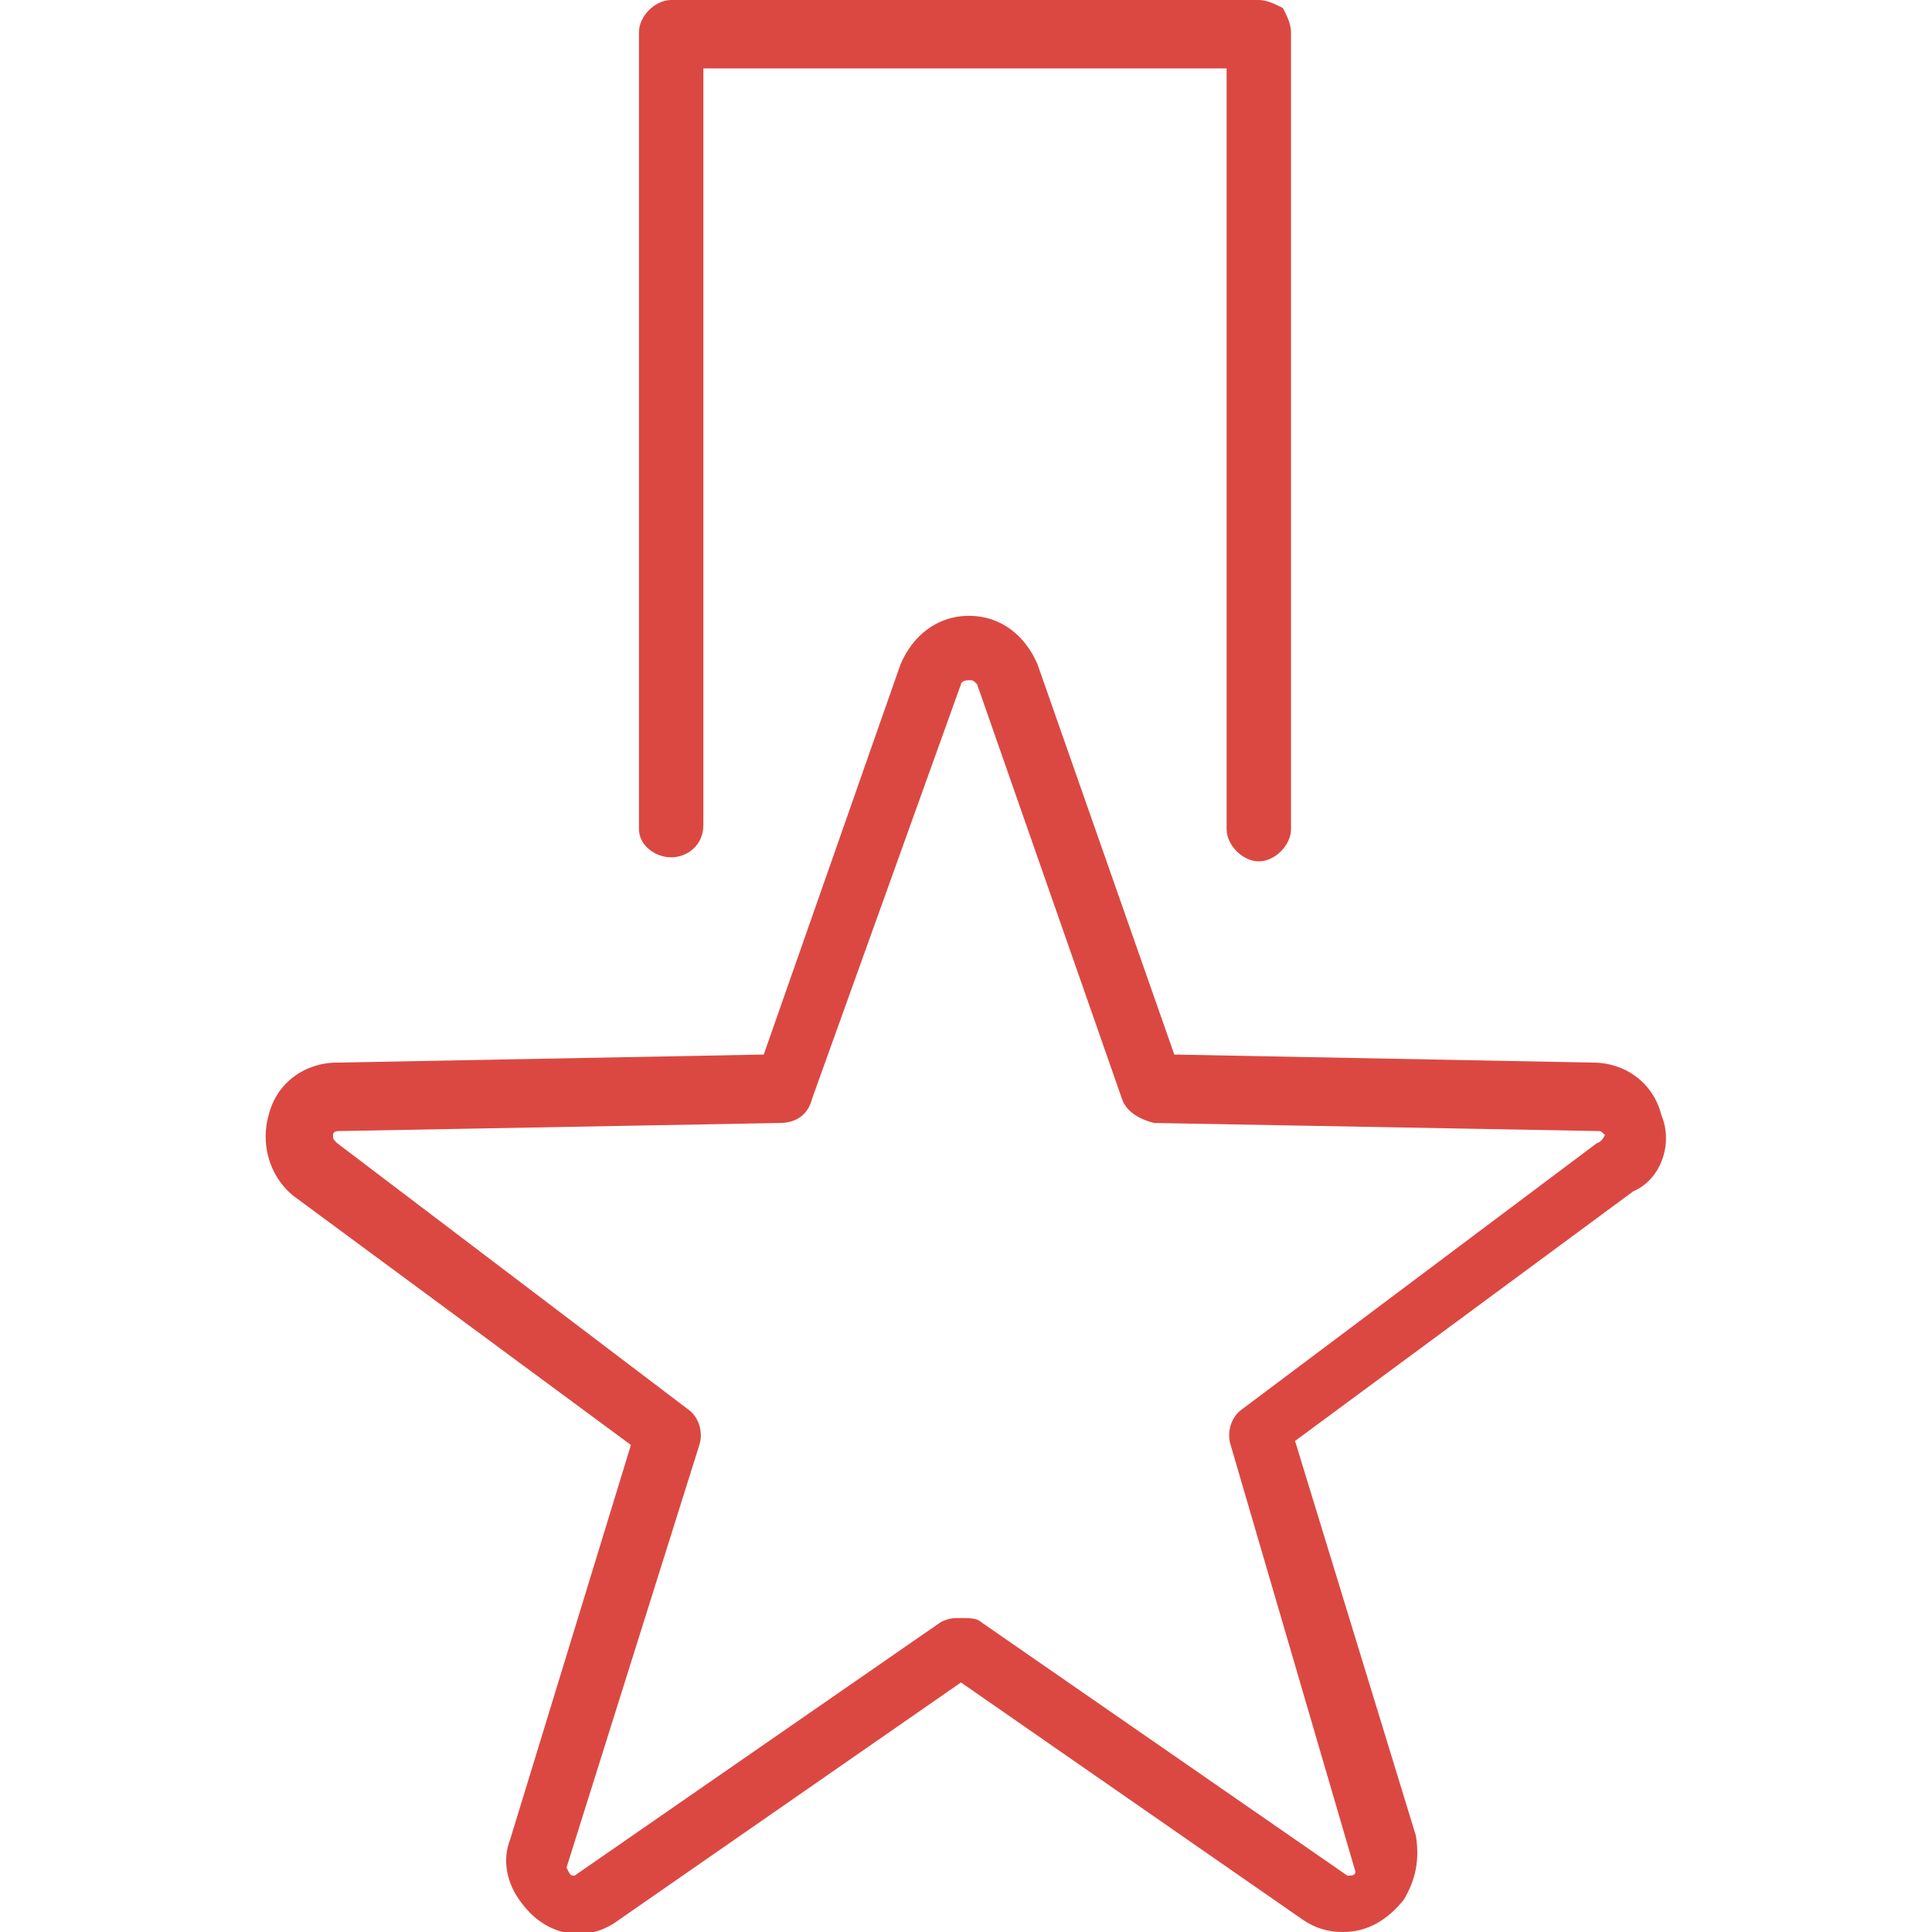 <?xml version="1.0" encoding="utf-8"?>
<!-- Generator: Adobe Illustrator 24.0.1, SVG Export Plug-In . SVG Version: 6.00 Build 0)  -->
<svg version="1.1" id="Layer_1" xmlns="http://www.w3.org/2000/svg" xmlns:xlink="http://www.w3.org/1999/xlink" x="0px" y="0px"
	 width="48px" height="48px" viewBox="0 0 48 48" style="enable-background:new 0 0 48 48;" xml:space="preserve">
<style type="text/css">
	.st0{fill:#db4842;}
</style>
<g id="Group_111" transform="translate(-0.025)">
	<path id="Path_249" class="st0" d="M16.7,21.3c0.4,0,0.8-0.3,0.8-0.8c0,0,0,0,0,0V1.7h13v18.9c0,0.4,0.4,0.8,0.8,0.8
		c0.4,0,0.8-0.4,0.8-0.8V0.8c0-0.2-0.1-0.4-0.2-0.6C31.7,0.1,31.5,0,31.3,0H16.7c-0.4,0-0.8,0.4-0.8,0.8v19.8
		C15.9,21,16.3,21.3,16.7,21.3z"/>
	<path id="Path_250" class="st0" d="M41.3,27.7c-0.2-0.8-0.9-1.3-1.7-1.3l-10.4-0.2l-3.4-9.7c-0.3-0.7-0.9-1.2-1.7-1.2
		c-0.8,0-1.4,0.5-1.7,1.2l-3.4,9.7L8.4,26.4c-0.8,0-1.5,0.5-1.7,1.3c-0.2,0.7,0,1.5,0.6,2l8.4,6.2l-3,9.8c-0.2,0.5-0.1,1.1,0.3,1.6
		c0.6,0.8,1.6,1,2.4,0.4c0,0,0,0,0,0l8.5-5.9l8.5,5.9c0.3,0.2,0.6,0.3,1,0.3c0.6,0,1.1-0.3,1.5-0.8c0.3-0.5,0.4-1,0.3-1.6l-3-9.8
		l8.4-6.2C41.3,29.3,41.6,28.4,41.3,27.7z M39.7,28.4L30.9,35c-0.3,0.2-0.4,0.6-0.3,0.9l3.1,10.6c0,0.1-0.1,0.1-0.2,0.1l-9.1-6.3
		c-0.1-0.1-0.3-0.1-0.5-0.1c-0.2,0-0.3,0-0.5,0.1l-9.1,6.3c-0.1,0-0.1,0-0.2-0.2l3.3-10.5c0.1-0.3,0-0.7-0.3-0.9l-8.7-6.6
		c-0.1-0.1-0.1-0.1-0.1-0.2c0-0.1,0.1-0.1,0.2-0.1l10.9-0.2c0.4,0,0.7-0.2,0.8-0.6L23.9,17c0,0,0-0.1,0.2-0.1c0.1,0,0.1,0,0.2,0.1
		l3.6,10.3c0.1,0.3,0.4,0.5,0.8,0.6l11,0.2c0.1,0,0.1,0,0.2,0.1C39.8,28.4,39.7,28.4,39.7,28.4z"/>
</g>
</svg>
